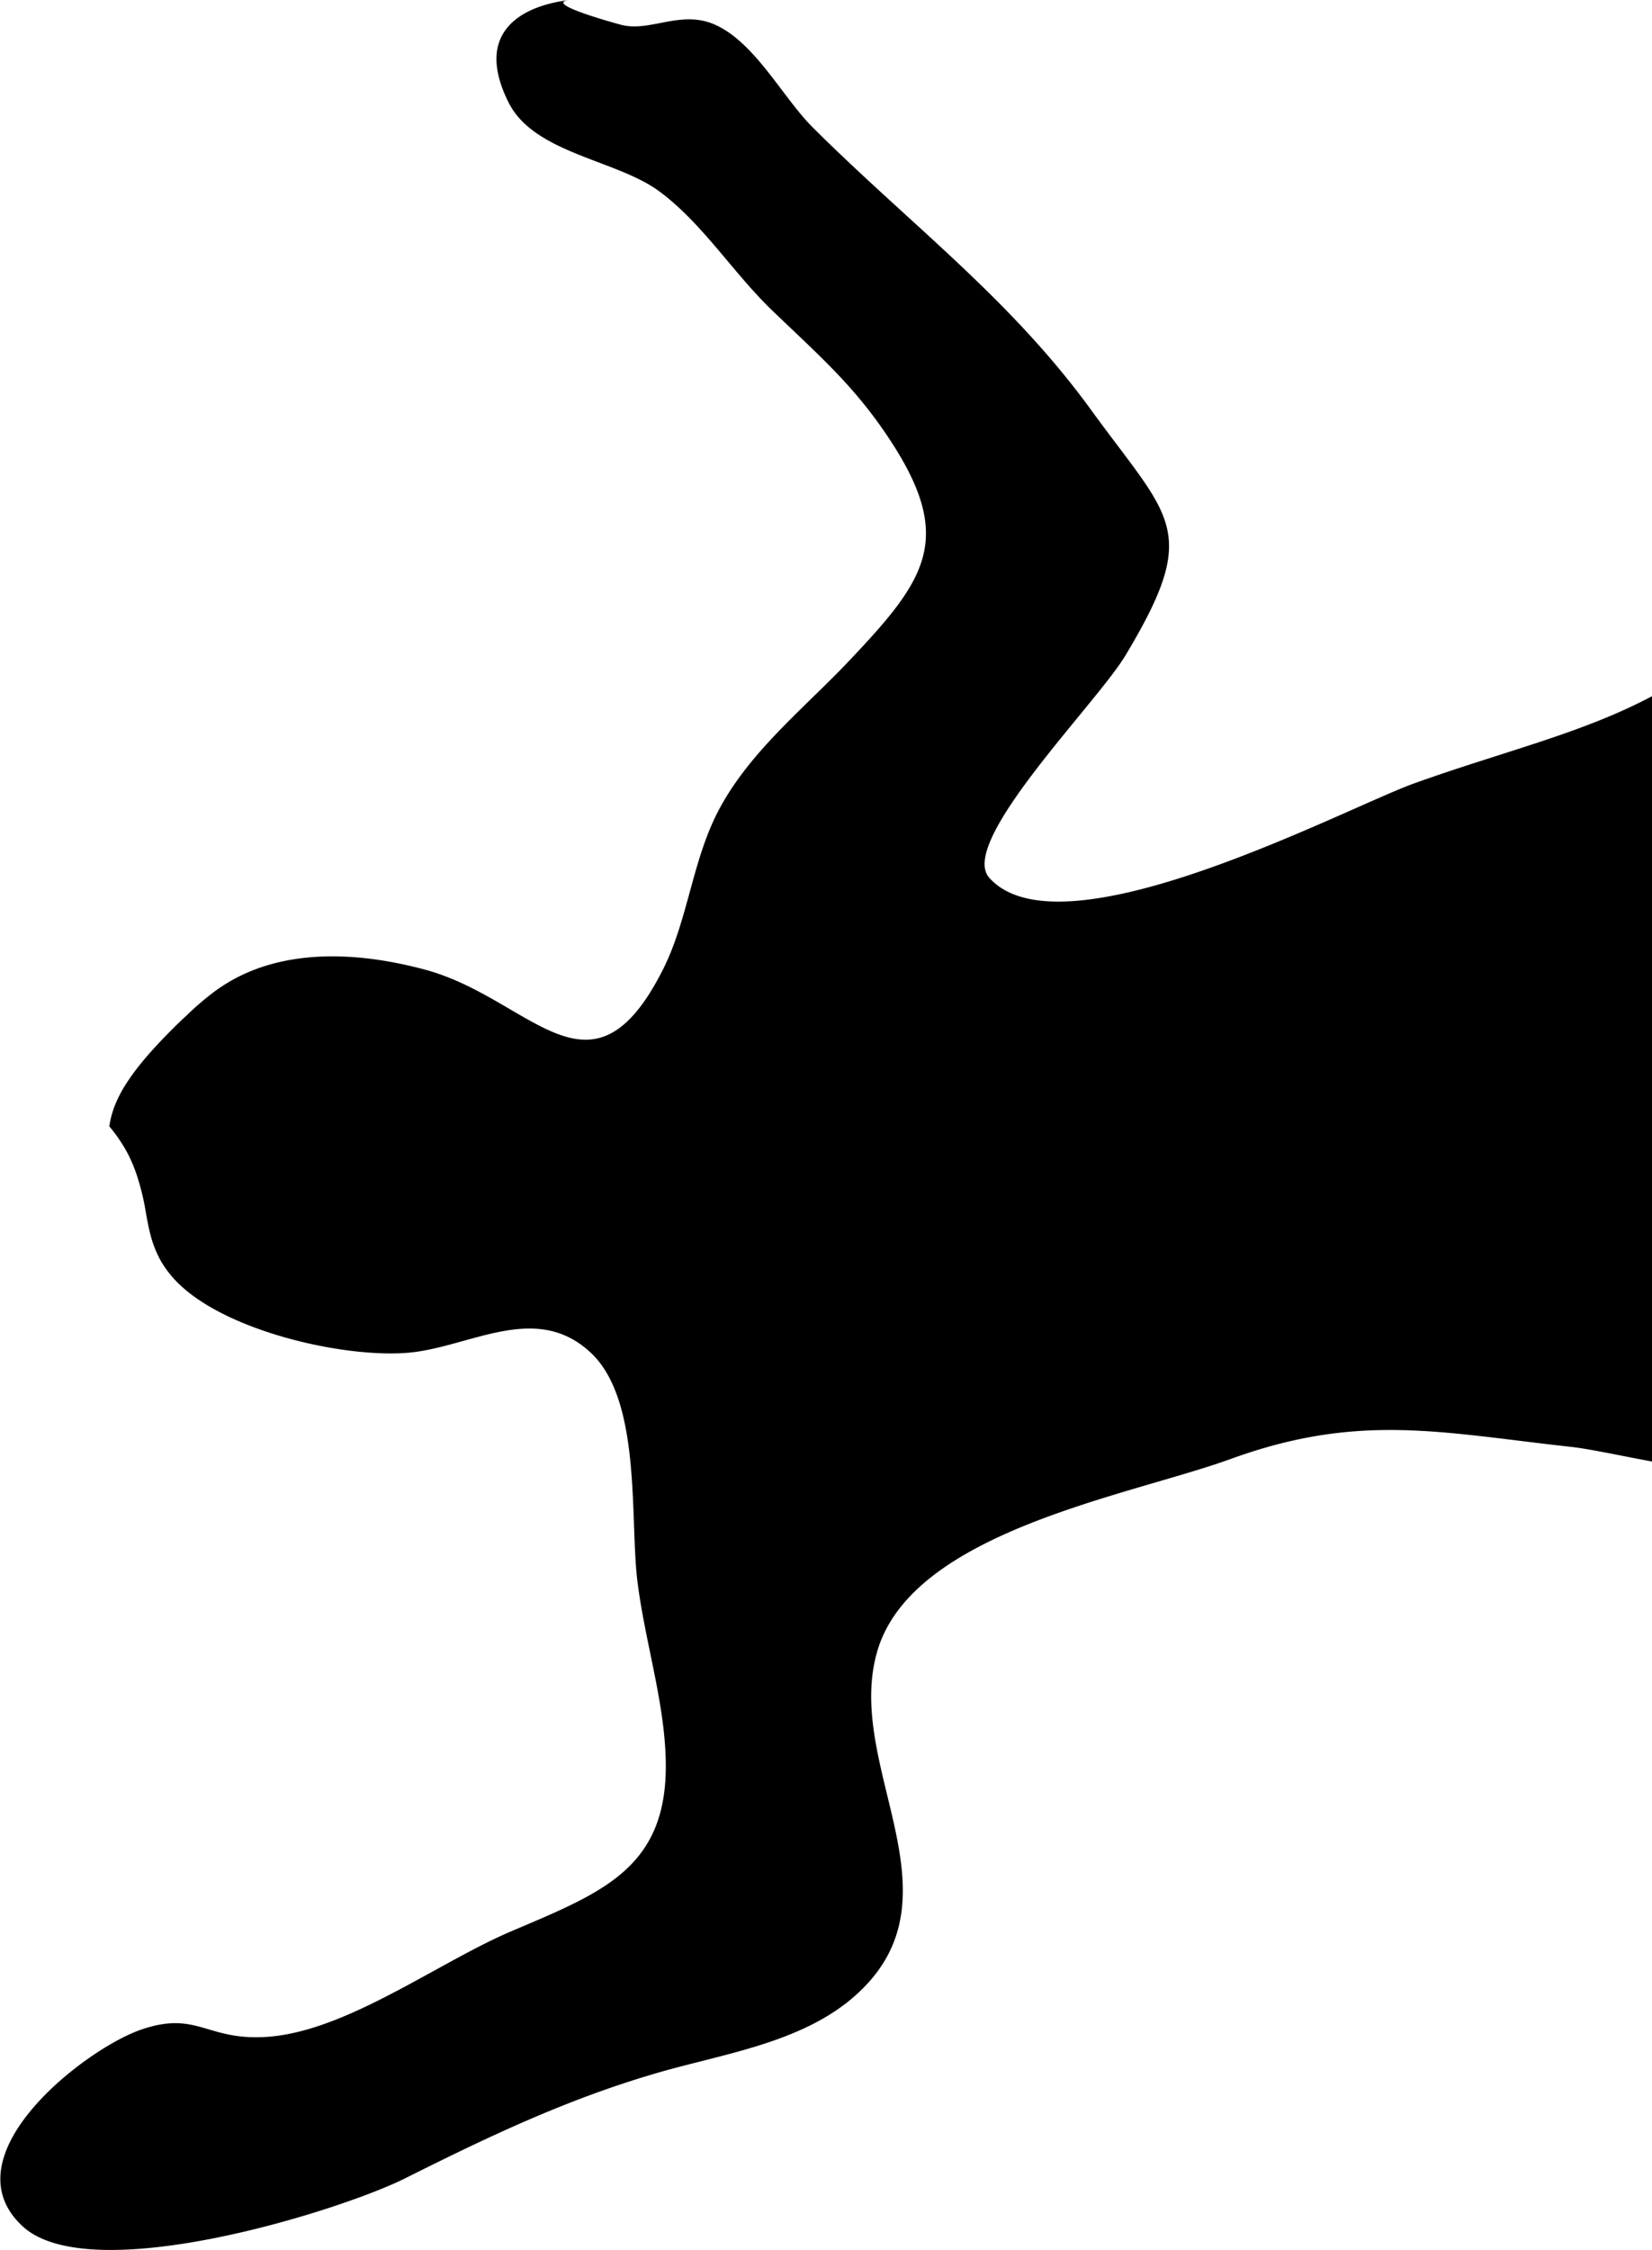 <svg xmlns="http://www.w3.org/2000/svg" viewBox="0 0 261.68 356.34"><defs><style>.cls-1{fill-rule:evenodd;}</style></defs><title>person3</title><g id="レイヤー_2" data-name="レイヤー 2"><g id="線"><path class="cls-1" d="M90.25,0C84,.7,74.6,4.21,80.52,16.15c4,8.15,17.08,9.12,23.87,14.12S116.05,43.09,122.15,49c7.43,7.18,13.28,12.09,19.09,21.07,10.09,15.59,5.22,22-7.19,35.05C127.12,112.36,118.86,119,114,128c-4.33,8-4.95,17.53-9,25.56-11.43,22.58-20.84,4.4-37.87-.06-11.32-3-21.28-2.75-29,1a27.06,27.06,0,0,0-4.41,2.71,47.29,47.29,0,0,0-4.18,3.61c-.75.69-1.53,1.44-2.33,2.24s-1.63,1.66-2.47,2.57-1.7,1.88-2.51,2.89a35.9,35.9,0,0,0-2.28,3.15,20,20,0,0,0-1.72,3.3,15.37,15.37,0,0,0-.92,3.39,24.64,24.64,0,0,1,3,4.46A24.59,24.59,0,0,1,22,187.17a35.76,35.76,0,0,1,1,4.23c.25,1.4.48,2.81.86,4.22a17,17,0,0,0,1.74,4.27,17.17,17.17,0,0,0,3.69,4.28c8.09,6.93,25.22,10.79,35.07,10.07s20.42-8.3,29.25,0c8.09,7.62,6.12,26.39,7.37,36.27,1.13,9,4,18.08,4.43,27,.92,18.14-9.59,22-24.49,28.35-11.66,5-25.87,15.68-38.34,16.67-9.83.77-11.19-4.18-20.13-1.16s-30.87,20-18.91,31.14c10.7,10,50.29-2.39,60.6-7.54,13.37-6.69,25.69-12.57,40.11-16.75,10.35-3,22.69-4.72,31.07-12.07,17.86-15.64-1.74-36.33,3.65-54.69,5.56-19,39.89-24.58,56-30.43,20.29-7.36,33.25-4.18,53.94-1.9,2.83.31,7.64,1.36,12.8,2.32V110.23c-11,5.88-23.59,8.76-37.72,13.83C213.05,128,168.2,151.87,156.7,139c-5-5.63,16.93-27.49,21.57-35.2,12-20,7.19-21.49-5.43-38.87-12.92-17.78-28.72-29.43-44.12-44.77C124,15.45,119.57,6.67,113.19,3.88c-5.4-2.35-10.21,1.25-14.8.05C98,3.82,85.66.51,90.25,0Z"/></g></g></svg>